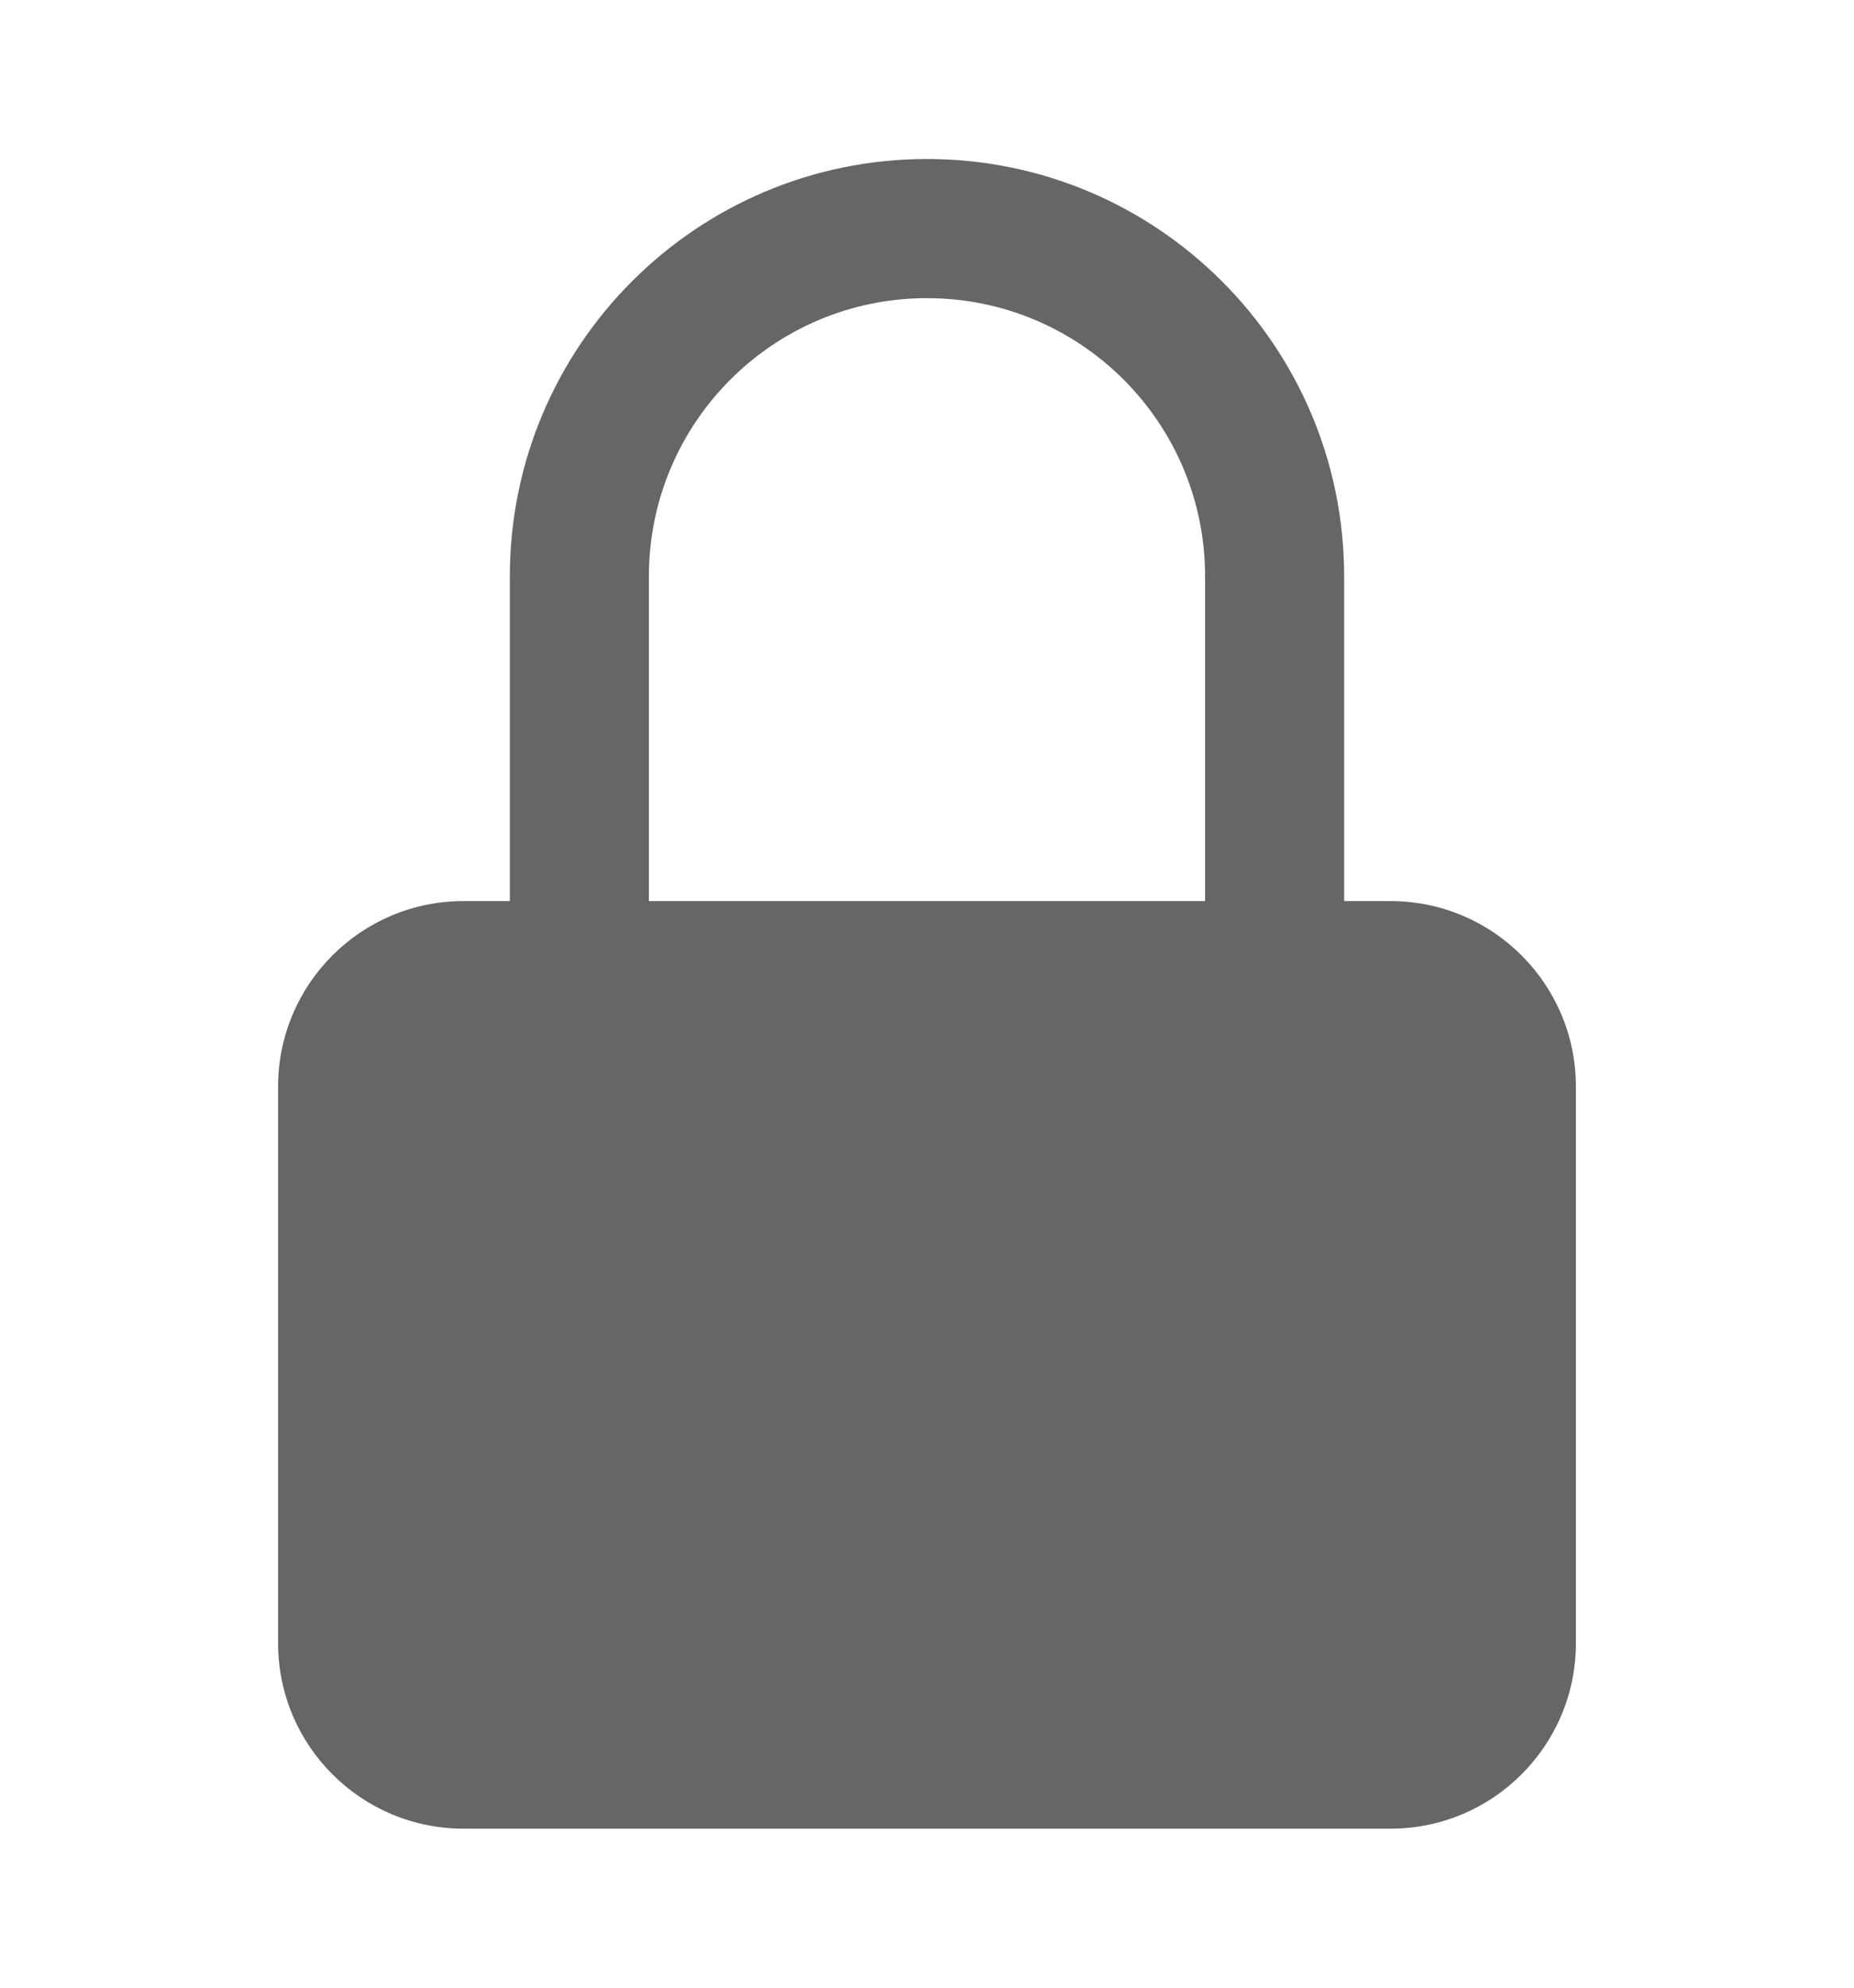 <svg width="14" height="15" viewBox="0 0 14 15" fill="none" xmlns="http://www.w3.org/2000/svg">
<path fill-rule="evenodd" clip-rule="evenodd" d="M7 1.2C5.26 1.2 3.85 2.611 3.85 4.35V6.8H3.5C2.727 6.8 2.1 7.427 2.1 8.2V12.4C2.1 13.173 2.727 13.8 3.5 13.8H10.5C11.273 13.8 11.9 13.173 11.9 12.4V8.2C11.9 7.427 11.273 6.8 10.5 6.8H10.15V4.35C10.15 2.611 8.74 1.2 7 1.2ZM9.1 6.8V4.35C9.1 3.19 8.16 2.25 7 2.25C5.84 2.25 4.9 3.19 4.9 4.35V6.8H9.1Z" fill="#666666"/>
</svg>
